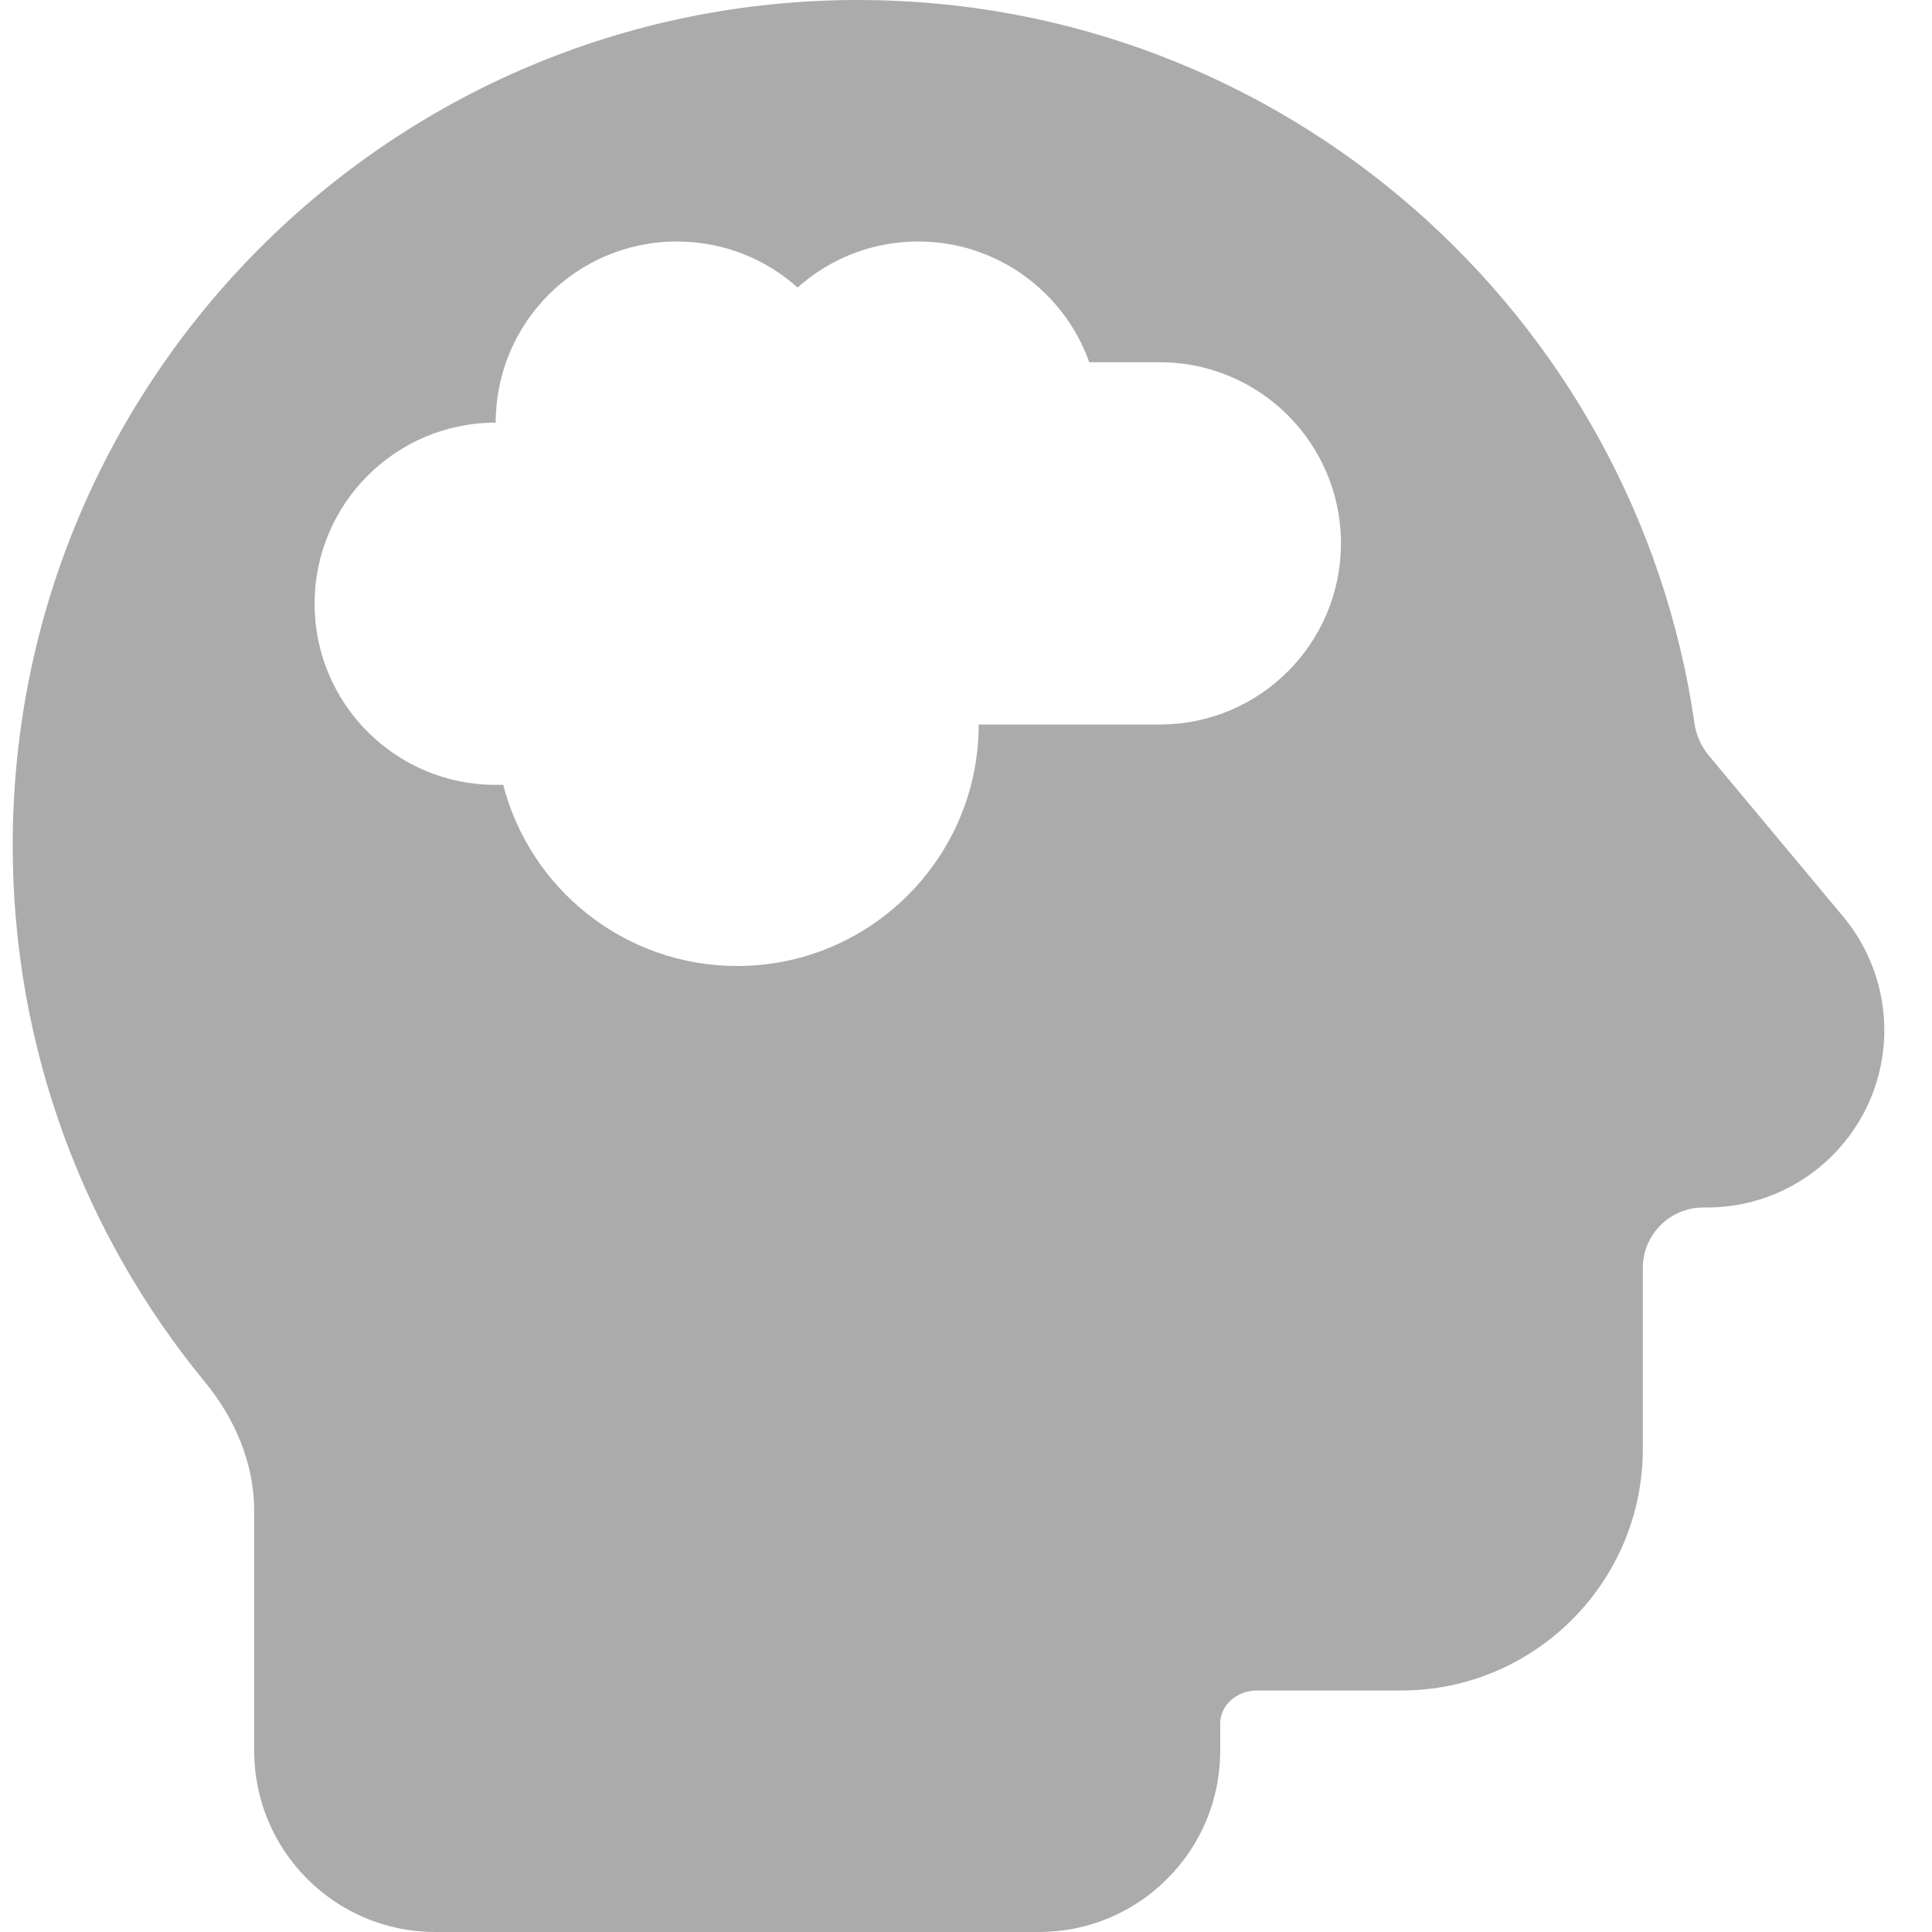 <svg width="40" height="40" viewBox="0 0 40 40" fill="none" xmlns="http://www.w3.org/2000/svg">
<path d="M26.02 35C25.622 35 25.263 35.289 25.263 35.688V36.25C25.263 38.32 23.583 40 21.513 40H9.013C6.942 40 5.263 38.32 5.263 36.25V31.281C5.263 30.297 4.864 29.367 4.239 28.609C1.755 25.586 0.263 21.719 0.263 17.5C0.263 7.836 8.099 0 17.763 0C26.567 0 33.856 6.508 35.083 14.977C35.114 15.211 35.216 15.438 35.364 15.625L38.161 18.977C38.708 19.633 39.013 20.469 39.013 21.328C39.013 23.352 37.372 25 35.341 25H35.263C34.575 25 34.013 25.562 34.013 26.25V30C34.013 32.758 31.77 35 29.013 35H26.02ZM19.013 5C18.052 5 17.177 5.359 16.513 5.953C15.849 5.359 14.974 5 14.013 5C11.942 5 10.263 6.68 10.263 8.75C8.192 8.75 6.513 10.43 6.513 12.5C6.513 14.57 8.192 16.25 10.263 16.25C10.317 16.25 10.364 16.25 10.419 16.25C10.974 18.406 12.935 20 15.263 20C18.02 20 20.263 17.758 20.263 15H24.013C26.083 15 27.763 13.32 27.763 11.25C27.763 9.18 26.083 7.5 24.013 7.5H22.552C22.036 6.047 20.645 5 19.013 5Z" fill="black" fill-opacity="0.33"/>
</svg>
